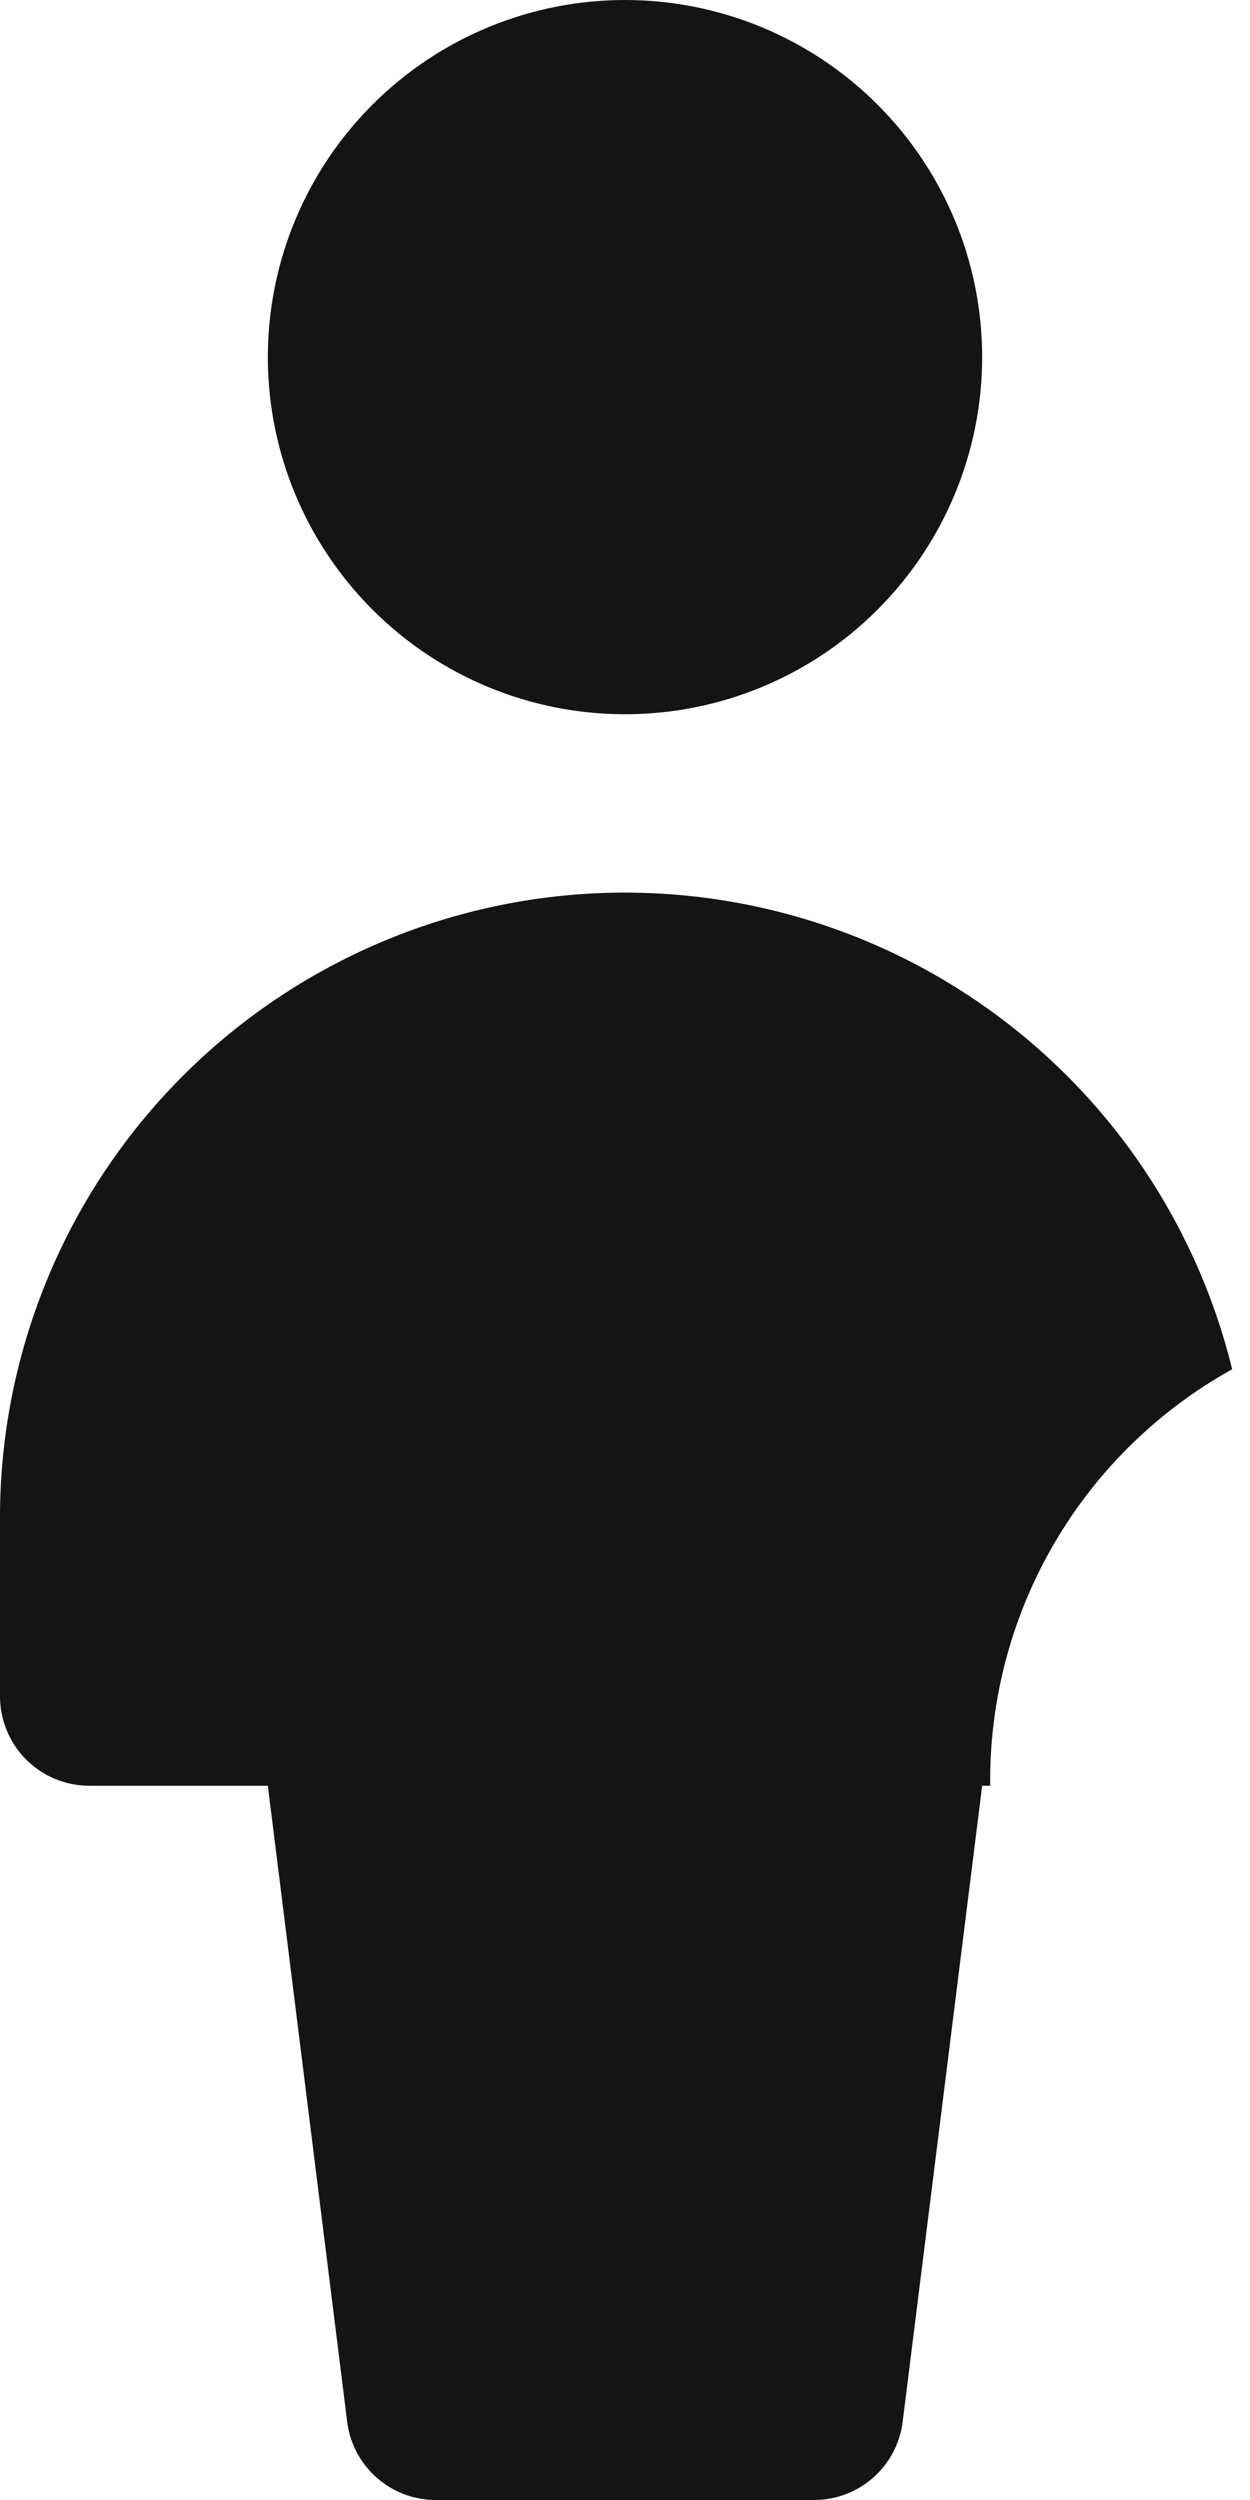 <?xml version="1.0" encoding="UTF-8"?> <svg xmlns="http://www.w3.org/2000/svg" width="15" height="30" viewBox="0 0 15 30" fill="none"> <path fill-rule="evenodd" clip-rule="evenodd" d="M11.786 4.286C11.786 5.422 11.334 6.512 10.53 7.316C9.727 8.12 8.637 8.571 7.5 8.571C6.363 8.571 5.273 8.12 4.47 7.316C3.666 6.512 3.214 5.422 3.214 4.286C3.214 3.149 3.666 2.059 4.47 1.255C5.273 0.452 6.363 0 7.5 0C8.637 0 9.727 0.452 10.53 1.255C11.334 2.059 11.786 3.149 11.786 4.286ZM11.882 21.364V21.429H11.786L10.832 29.061C10.8 29.32 10.674 29.559 10.478 29.732C10.283 29.904 10.03 30 9.769 30H5.229C4.967 30 4.715 29.904 4.52 29.732C4.324 29.559 4.198 29.32 4.166 29.061L3.214 21.429H1.071C0.931 21.429 0.791 21.401 0.661 21.347C0.531 21.293 0.413 21.214 0.314 21.115C0.214 21.015 0.135 20.897 0.082 20.767C0.028 20.637 5.49156e-07 20.498 5.49156e-07 20.357V18.214C-0.001 16.38 0.671 14.609 1.887 13.237C3.104 11.864 4.781 10.985 6.602 10.765C8.423 10.546 10.261 11.001 11.769 12.045C13.277 13.089 14.35 14.65 14.786 16.431C13.906 16.92 13.172 17.635 12.662 18.502C12.151 19.369 11.882 20.358 11.882 21.364Z" fill="#141414"></path> </svg> 